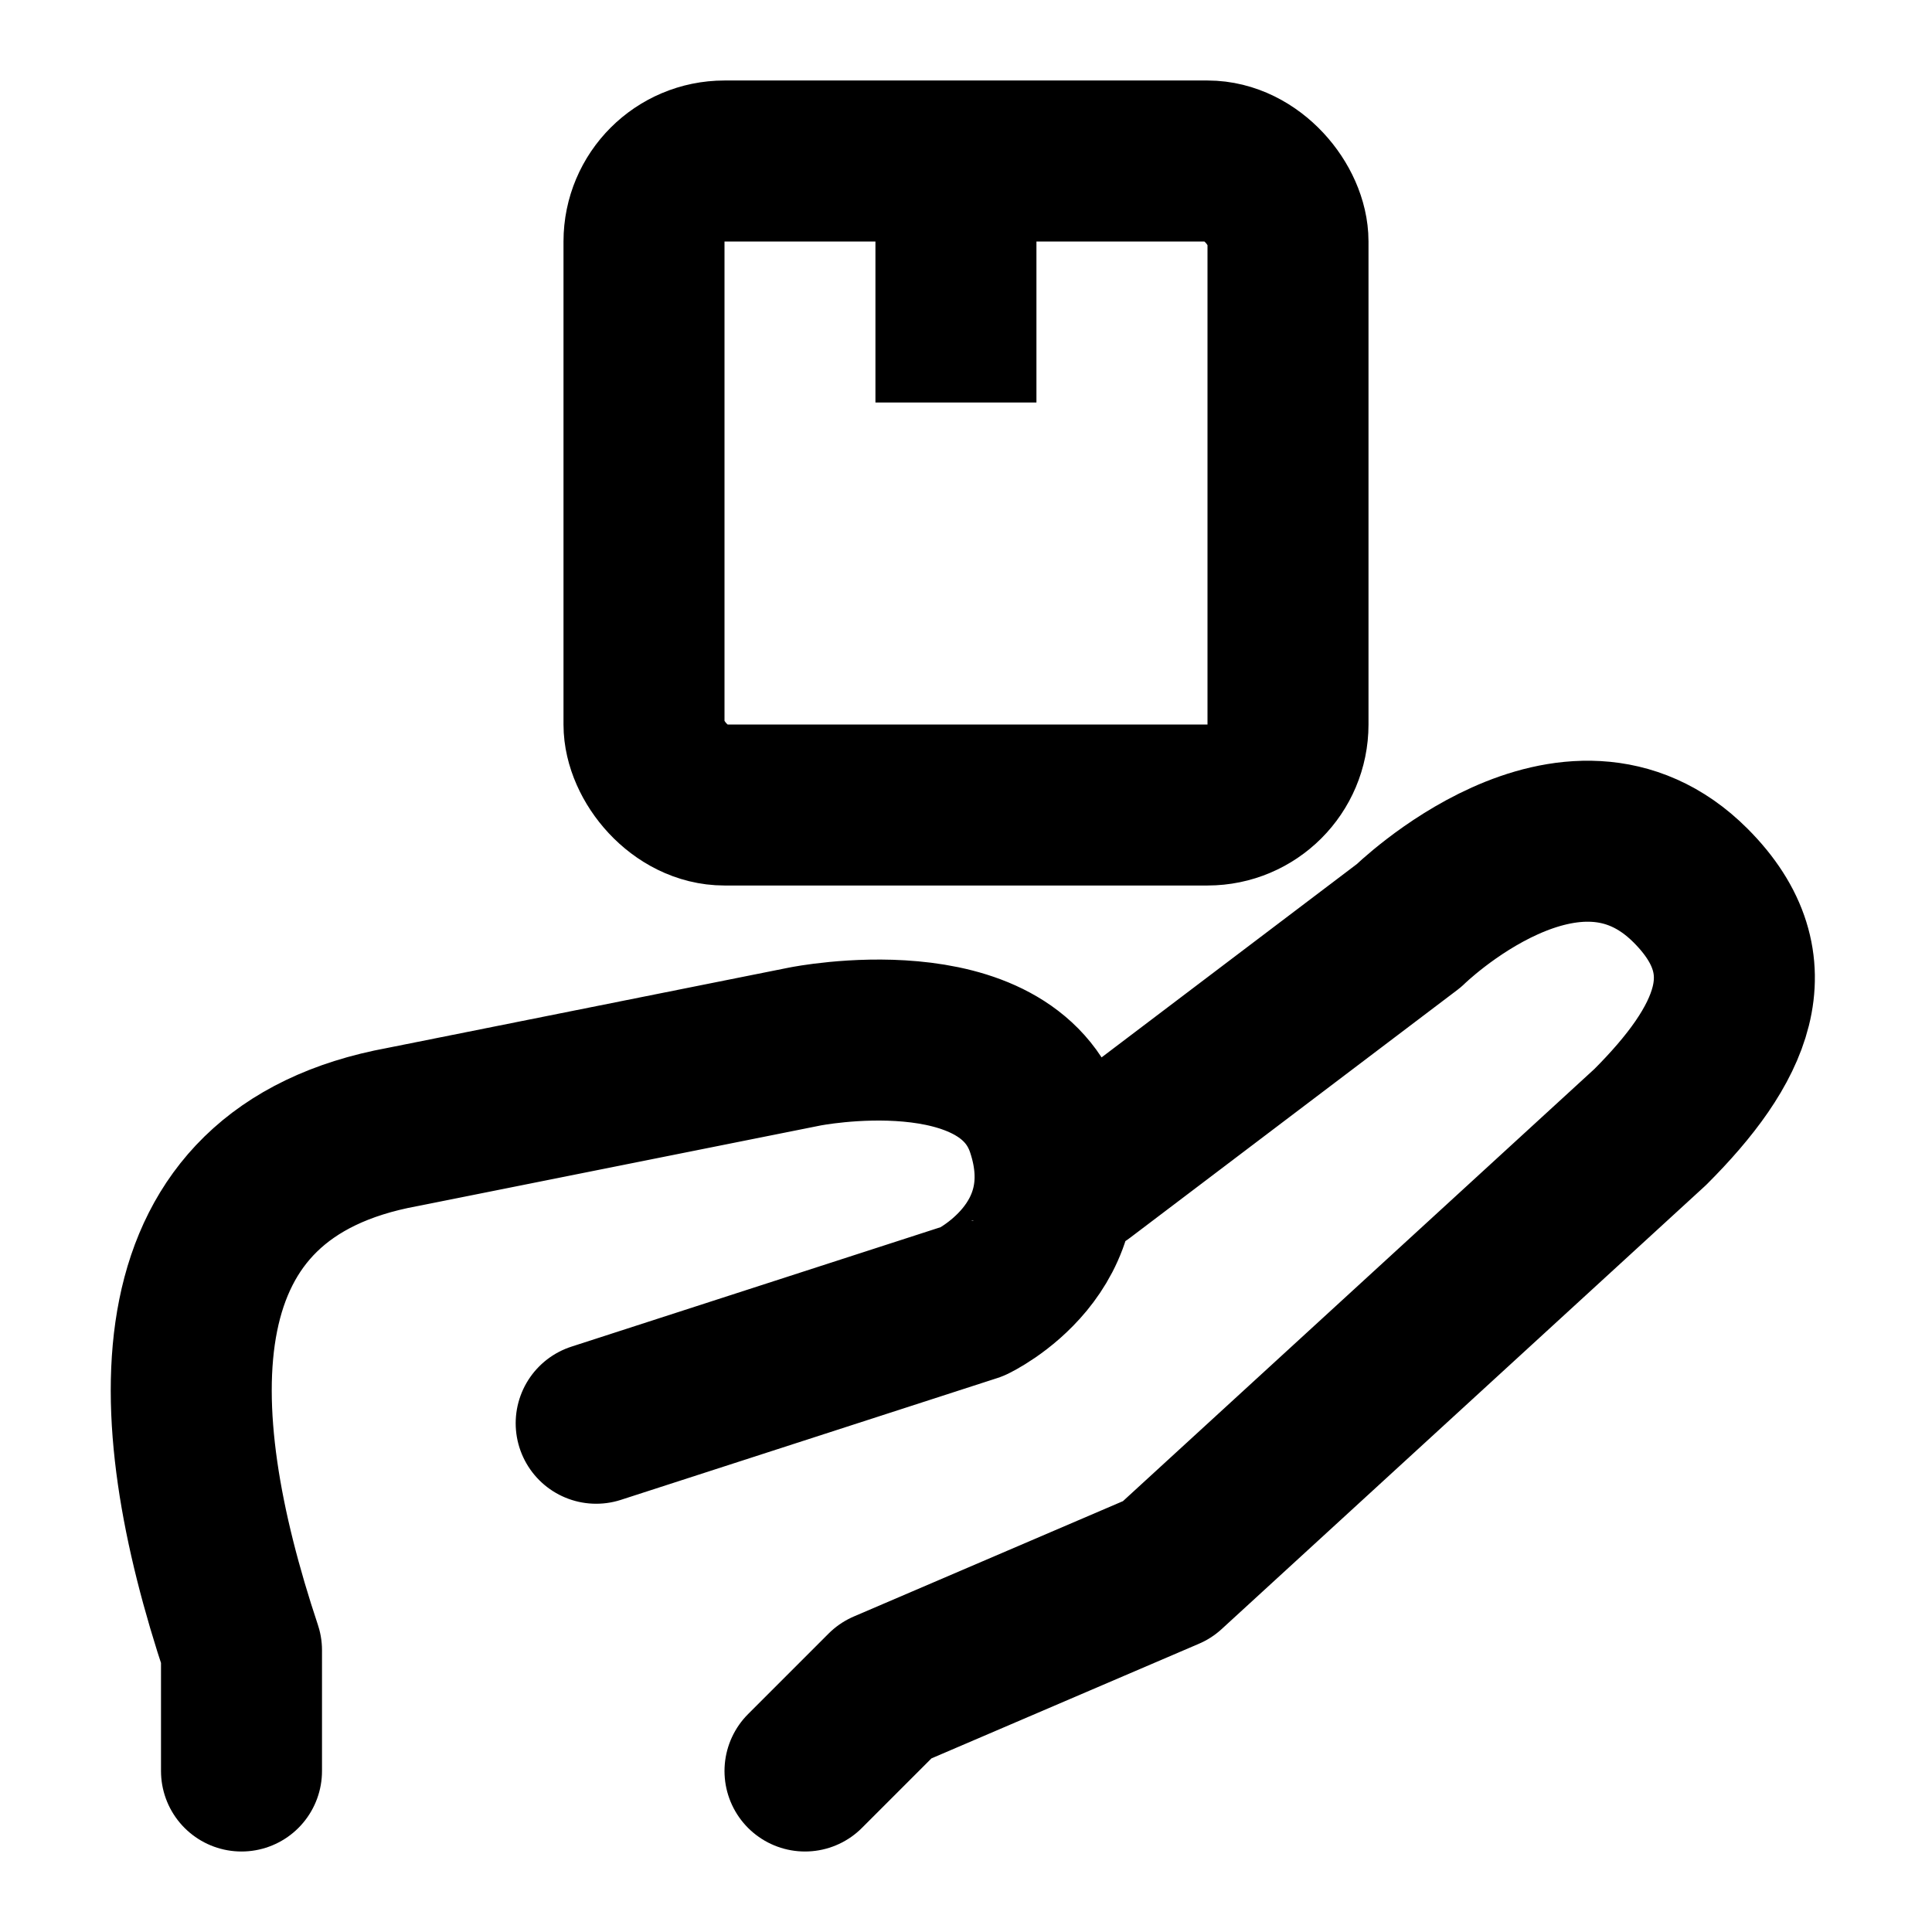 <svg xmlns="http://www.w3.org/2000/svg" viewBox="0 0 24 24">
    <g fill="none" fill-rule="evenodd" stroke="currentColor" stroke-width="2">
        <path stroke-linecap="round" stroke-linejoin="round" d="m7.406 17.68 4.676-1.513S13.5 15.5 13 14c-.5-1.5-3-1-3-1l-5 1c-3.101.569-3 3.5-2 6.5V22m7 0 1-1 3.5-1.5c4-3.667 6-5.5 6-5.5 1-1 1.5-2 .5-3-1.482-1.482-3.5.5-3.5.5-2.714 2.056-4.071 3.083-4.071 3.083"></path>
        <rect width="8" height="8" x="8" y="2" rx="1"></rect>
        <path d="M11.875 5V2"></path>
    </g>
</svg>